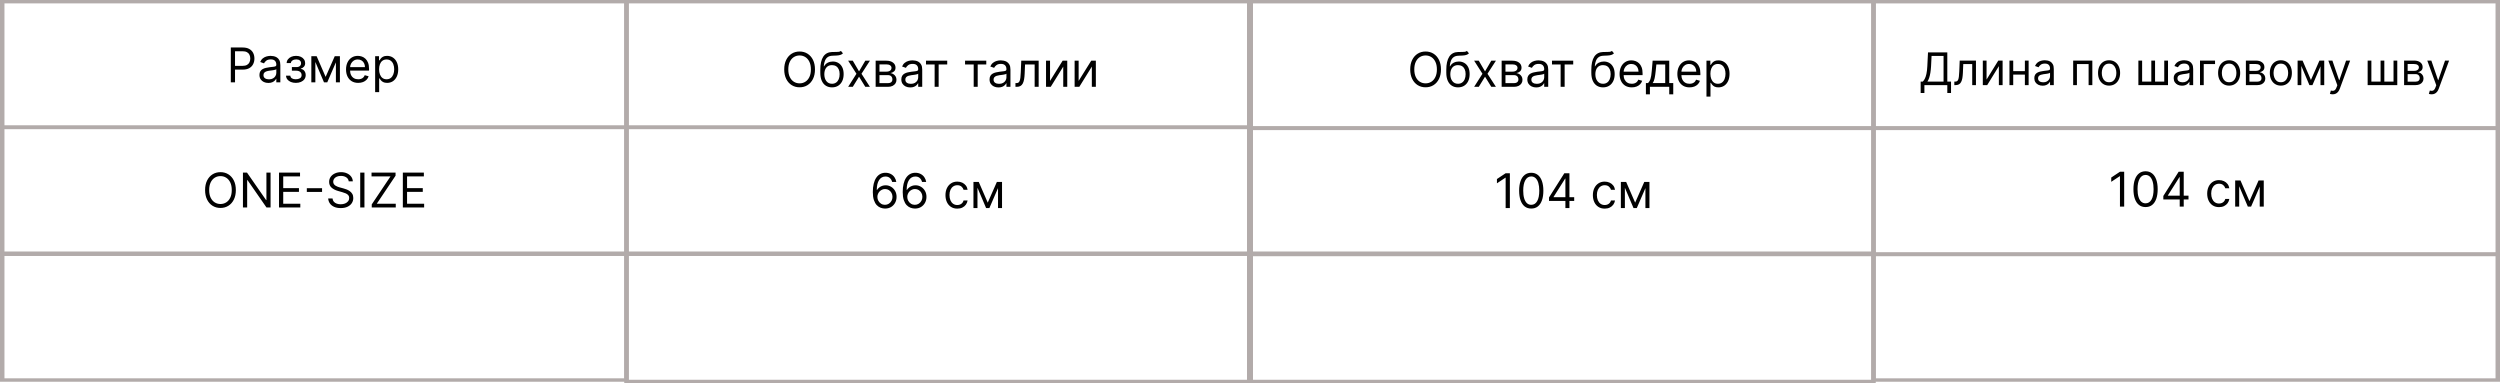 <?xml version="1.0" encoding="UTF-8"?> <svg xmlns="http://www.w3.org/2000/svg" width="1670" height="256" viewBox="0 0 1670 256" fill="none"><path d="M418.488 1.132V0H417V1.132H418.488ZM835.512 1.132H837V0H835.512V1.132ZM835.512 84.868V86H837V84.868H835.512ZM418.488 84.868H417V86H418.488V84.868ZM418.488 2.263H835.512V0H418.488V2.263ZM834.021 1.132V84.868H837V1.132H834.021ZM835.512 83.737H418.488V86H835.512V83.737ZM419.979 84.868V1.132H417V84.868H419.979Z" fill="#B2ABAA"></path><path d="M418.488 85.145V84H417V85.145H418.488ZM835.512 85.145H837V84H835.512V85.145ZM835.512 169.855V171H837V169.855H835.512ZM418.488 169.855H417V171H418.488V169.855ZM418.488 86.29H835.512V84H418.488V86.29ZM834.021 85.145V169.855H837V85.145H834.021ZM835.512 168.711H418.488V171H835.512V168.711ZM419.979 169.855V85.145H417V169.855H419.979Z" fill="#B2ABAA"></path><path d="M834.488 1.138V0H833V1.138H834.488ZM1251.51 1.138H1253V0H1251.51V1.138ZM1251.51 85.379V86.518H1253V85.379H1251.51ZM834.488 85.379H833V86.518H834.488V85.379ZM834.488 2.277H1251.51V0H834.488V2.277ZM1250.02 1.138V85.379H1253V1.138H1250.02ZM1251.51 84.241H834.488V86.518H1251.51V84.241ZM835.979 85.379V1.138H833V85.379H835.979Z" fill="#B2ABAA"></path><path d="M834.488 85.773V84.635H833V85.773H834.488ZM1251.51 85.773H1253V84.635H1251.51V85.773ZM1251.51 170.014V171.153H1253V170.014H1251.51ZM834.488 170.014H833V171.153H834.488V170.014ZM834.488 86.912H1251.51V84.635H834.488V86.912ZM1250.02 85.773V170.014H1253V85.773H1250.02ZM1251.51 168.876H834.488V171.153H1251.51V168.876ZM835.979 170.014V85.773H833V170.014H835.979Z" fill="#B2ABAA"></path><path d="M1.489 1.132V0H0V1.132H1.489ZM418.512 1.132H420V0H418.512V1.132ZM418.512 84.868V86H420V84.868H418.512ZM1.489 84.868H0V86H1.489V84.868ZM1.489 2.263H418.512V0H1.489V2.263ZM417.021 1.132V84.868H420V1.132H417.021ZM418.512 83.737H1.489V86H418.512V83.737ZM2.979 84.868V1.132H0V84.868H2.979Z" fill="#B2ABAA"></path><path d="M1.489 85.145V84H0V85.145H1.489ZM418.512 85.145H420V84H418.512V85.145ZM418.512 169.855V171H420V169.855H418.512ZM1.489 169.855H0V171H1.489V169.855ZM1.489 86.29H418.512V84H1.489V86.29ZM417.021 85.145V169.855H420V85.145H417.021ZM418.512 168.711H1.489V171H418.512V168.711ZM2.979 169.855V85.145H0V169.855H2.979Z" fill="#B2ABAA"></path><path d="M418.488 169.158V168H417V169.158H418.488ZM835.512 169.158H837V168H835.512V169.158ZM835.512 254.842V256H837V254.842H835.512ZM418.488 254.842H417V256H418.488V254.842ZM418.488 170.316H835.512V168H418.488V170.316ZM834.021 169.158V254.842H837V169.158H834.021ZM835.512 253.684H418.488V256H835.512V253.684ZM419.979 254.842V169.158H417V254.842H419.979Z" fill="#B2ABAA"></path><path d="M834.488 169.158V168H833V169.158H834.488ZM1251.51 169.158H1253V168H1251.51V169.158ZM1251.51 254.842V256H1253V254.842H1251.51ZM834.488 254.842H833V256H834.488V254.842ZM834.488 170.316H1251.51V168H834.488V170.316ZM1250.02 169.158V254.842H1253V169.158H1250.02ZM1251.51 253.684H834.488V256H1251.51V253.684ZM835.979 254.842V169.158H833V254.842H835.979Z" fill="#B2ABAA"></path><path d="M1.489 169.145V168H0V169.145H1.489ZM418.512 169.145H420V168H418.512V169.145ZM418.512 253.855V255H420V253.855H418.512ZM1.489 253.855H0V255H1.489V253.855ZM1.489 170.289H418.512V168H1.489V170.289ZM417.021 169.145V253.855H420V169.145H417.021ZM418.512 252.711H1.489V255H418.512V252.711ZM2.979 253.855V169.145H0V253.855H2.979Z" fill="#B2ABAA"></path><path d="M154.18 54.999V31.727H162.043C163.869 31.727 165.361 32.056 166.52 32.715C167.687 33.367 168.551 34.249 169.111 35.363C169.672 36.477 169.952 37.719 169.952 39.09C169.952 40.461 169.672 41.708 169.111 42.829C168.558 43.95 167.702 44.844 166.543 45.511C165.384 46.17 163.899 46.499 162.089 46.499H156.452V43.999H161.998C163.248 43.999 164.252 43.783 165.009 43.352C165.767 42.92 166.316 42.336 166.657 41.602C167.005 40.859 167.18 40.022 167.18 39.09C167.18 38.158 167.005 37.325 166.657 36.59C166.316 35.855 165.763 35.28 164.998 34.863C164.233 34.439 163.217 34.227 161.952 34.227H156.998V54.999H154.18ZM179.265 55.408C178.159 55.408 177.155 55.2 176.253 54.783C175.352 54.359 174.636 53.749 174.106 52.954C173.575 52.151 173.31 51.181 173.31 50.045C173.31 49.045 173.507 48.234 173.901 47.613C174.295 46.984 174.822 46.492 175.481 46.136C176.14 45.78 176.867 45.514 177.663 45.34C178.466 45.158 179.272 45.014 180.083 44.908C181.144 44.772 182.003 44.67 182.663 44.602C183.329 44.526 183.814 44.401 184.117 44.227C184.428 44.052 184.583 43.749 184.583 43.318V43.227C184.583 42.105 184.276 41.234 183.663 40.613C183.056 39.992 182.136 39.681 180.901 39.681C179.621 39.681 178.617 39.961 177.89 40.522C177.163 41.083 176.651 41.681 176.356 42.318L173.81 41.408C174.265 40.348 174.871 39.522 175.628 38.931C176.394 38.333 177.227 37.916 178.128 37.681C179.038 37.439 179.931 37.318 180.81 37.318C181.371 37.318 182.015 37.386 182.742 37.522C183.477 37.651 184.185 37.92 184.867 38.329C185.556 38.738 186.128 39.355 186.583 40.181C187.038 41.007 187.265 42.113 187.265 43.499V54.999H184.583V52.636H184.447C184.265 53.014 183.962 53.42 183.538 53.852C183.113 54.283 182.549 54.651 181.844 54.954C181.14 55.257 180.28 55.408 179.265 55.408ZM179.674 52.999C180.734 52.999 181.628 52.791 182.356 52.374C183.091 51.958 183.644 51.42 184.015 50.761C184.394 50.102 184.583 49.408 184.583 48.681V46.227C184.469 46.363 184.219 46.488 183.833 46.602C183.454 46.708 183.015 46.802 182.515 46.886C182.022 46.961 181.541 47.03 181.072 47.09C180.609 47.143 180.234 47.189 179.947 47.227C179.25 47.318 178.598 47.465 177.992 47.67C177.394 47.867 176.909 48.166 176.538 48.568C176.174 48.961 175.992 49.499 175.992 50.181C175.992 51.113 176.337 51.818 177.026 52.295C177.723 52.764 178.606 52.999 179.674 52.999ZM191.069 50.545H193.932C193.993 51.333 194.349 51.931 195.001 52.34C195.66 52.749 196.516 52.954 197.569 52.954C198.645 52.954 199.565 52.734 200.33 52.295C201.095 51.848 201.478 51.128 201.478 50.136C201.478 49.552 201.334 49.045 201.046 48.613C200.758 48.173 200.353 47.833 199.83 47.59C199.307 47.348 198.69 47.227 197.978 47.227H194.978V44.818H197.978C199.046 44.818 199.834 44.575 200.341 44.09C200.857 43.605 201.114 42.999 201.114 42.272C201.114 41.492 200.838 40.867 200.285 40.397C199.732 39.92 198.948 39.681 197.932 39.681C196.91 39.681 196.057 39.912 195.376 40.374C194.694 40.829 194.334 41.416 194.296 42.136H191.478C191.508 41.196 191.796 40.367 192.341 39.647C192.887 38.92 193.629 38.352 194.569 37.943C195.508 37.526 196.584 37.318 197.796 37.318C199.023 37.318 200.088 37.533 200.989 37.965C201.898 38.389 202.599 38.969 203.091 39.704C203.591 40.431 203.841 41.257 203.841 42.181C203.841 43.166 203.565 43.961 203.012 44.568C202.459 45.173 201.766 45.605 200.932 45.863V46.045C201.591 46.09 202.163 46.302 202.648 46.681C203.141 47.052 203.523 47.541 203.796 48.147C204.069 48.745 204.205 49.408 204.205 50.136C204.205 51.196 203.921 52.12 203.353 52.908C202.785 53.689 202.004 54.295 201.012 54.727C200.02 55.151 198.887 55.363 197.614 55.363C196.379 55.363 195.273 55.162 194.296 54.761C193.319 54.352 192.542 53.787 191.966 53.068C191.398 52.34 191.099 51.499 191.069 50.545ZM217.518 51.363L223.609 37.545H226.154L218.609 54.999H216.427L209.018 37.545H211.518L217.518 51.363ZM210.654 37.545V54.999H207.972V37.545H210.654ZM224.381 54.999V37.545H227.063V54.999H224.381ZM239.29 55.363C237.609 55.363 236.158 54.992 234.938 54.249C233.726 53.499 232.79 52.454 232.131 51.113C231.48 49.764 231.154 48.196 231.154 46.408C231.154 44.62 231.48 43.045 232.131 41.681C232.79 40.31 233.707 39.242 234.881 38.477C236.063 37.704 237.442 37.318 239.018 37.318C239.927 37.318 240.824 37.469 241.711 37.772C242.597 38.075 243.404 38.568 244.131 39.249C244.859 39.923 245.438 40.818 245.87 41.931C246.302 43.045 246.518 44.416 246.518 46.045V47.181H233.063V44.863H243.79C243.79 43.878 243.593 42.999 243.199 42.227C242.813 41.454 242.26 40.844 241.54 40.397C240.828 39.95 239.987 39.727 239.018 39.727C237.949 39.727 237.025 39.992 236.245 40.522C235.472 41.045 234.877 41.727 234.461 42.568C234.044 43.408 233.836 44.31 233.836 45.272V46.818C233.836 48.136 234.063 49.253 234.518 50.17C234.98 51.079 235.62 51.772 236.438 52.249C237.256 52.719 238.207 52.954 239.29 52.954C239.995 52.954 240.631 52.855 241.199 52.658C241.775 52.454 242.271 52.151 242.688 51.749C243.105 51.34 243.427 50.833 243.654 50.227L246.245 50.954C245.972 51.833 245.514 52.605 244.87 53.272C244.226 53.931 243.431 54.446 242.484 54.818C241.537 55.181 240.472 55.363 239.29 55.363ZM250.597 61.545V37.545H253.188V40.318H253.506C253.703 40.014 253.976 39.628 254.324 39.158C254.681 38.681 255.188 38.257 255.847 37.886C256.514 37.507 257.415 37.318 258.552 37.318C260.021 37.318 261.317 37.685 262.438 38.42C263.559 39.155 264.434 40.196 265.063 41.545C265.692 42.893 266.006 44.484 266.006 46.318C266.006 48.166 265.692 49.768 265.063 51.124C264.434 52.473 263.563 53.518 262.449 54.261C261.336 54.995 260.052 55.363 258.597 55.363C257.476 55.363 256.578 55.177 255.904 54.806C255.23 54.427 254.711 53.999 254.347 53.522C253.984 53.037 253.703 52.636 253.506 52.318H253.279V61.545H250.597ZM253.234 46.272C253.234 47.59 253.427 48.753 253.813 49.761C254.199 50.761 254.764 51.545 255.506 52.113C256.249 52.673 257.158 52.954 258.234 52.954C259.355 52.954 260.29 52.658 261.04 52.068C261.798 51.469 262.366 50.666 262.745 49.658C263.131 48.643 263.324 47.514 263.324 46.272C263.324 45.045 263.135 43.939 262.756 42.954C262.385 41.961 261.821 41.177 261.063 40.602C260.313 40.018 259.37 39.727 258.234 39.727C257.143 39.727 256.226 40.003 255.484 40.556C254.741 41.102 254.181 41.867 253.802 42.852C253.423 43.829 253.234 44.969 253.234 46.272Z" fill="black"></path><path d="M544.405 46.364C544.405 48.818 543.962 50.939 543.075 52.727C542.189 54.515 540.973 55.894 539.428 56.864C537.882 57.833 536.117 58.318 534.132 58.318C532.147 58.318 530.382 57.833 528.837 56.864C527.291 55.894 526.075 54.515 525.189 52.727C524.303 50.939 523.859 48.818 523.859 46.364C523.859 43.909 524.303 41.788 525.189 40C526.075 38.212 527.291 36.833 528.837 35.864C530.382 34.894 532.147 34.409 534.132 34.409C536.117 34.409 537.882 34.894 539.428 35.864C540.973 36.833 542.189 38.212 543.075 40C543.962 41.788 544.405 43.909 544.405 46.364ZM541.678 46.364C541.678 44.349 541.341 42.648 540.666 41.261C540 39.875 539.094 38.826 537.95 38.114C536.814 37.401 535.541 37.045 534.132 37.045C532.723 37.045 531.447 37.401 530.303 38.114C529.166 38.826 528.261 39.875 527.587 41.261C526.92 42.648 526.587 44.349 526.587 46.364C526.587 48.379 526.92 50.08 527.587 51.466C528.261 52.852 529.166 53.901 530.303 54.614C531.447 55.326 532.723 55.682 534.132 55.682C535.541 55.682 536.814 55.326 537.95 54.614C539.094 53.901 540 52.852 540.666 51.466C541.341 50.08 541.678 48.379 541.678 46.364ZM561.734 34L563.098 35.636C562.568 36.151 561.954 36.511 561.257 36.716C560.56 36.92 559.772 37.045 558.894 37.091C558.015 37.136 557.037 37.182 555.962 37.227C554.75 37.273 553.746 37.568 552.95 38.114C552.155 38.659 551.541 39.447 551.109 40.477C550.678 41.508 550.401 42.773 550.28 44.273H550.507C551.098 43.182 551.916 42.379 552.962 41.864C554.007 41.349 555.128 41.091 556.325 41.091C557.689 41.091 558.916 41.409 560.007 42.045C561.098 42.682 561.962 43.625 562.598 44.875C563.234 46.125 563.553 47.667 563.553 49.5C563.553 51.326 563.227 52.901 562.575 54.227C561.931 55.553 561.026 56.576 559.859 57.295C558.7 58.008 557.341 58.364 555.78 58.364C554.219 58.364 552.852 57.996 551.678 57.261C550.503 56.519 549.591 55.42 548.939 53.966C548.287 52.504 547.962 50.697 547.962 48.545V46.682C547.962 42.795 548.621 39.849 549.939 37.841C551.265 35.833 553.257 34.795 555.916 34.727C556.856 34.697 557.693 34.689 558.428 34.705C559.162 34.72 559.803 34.686 560.348 34.602C560.894 34.519 561.356 34.318 561.734 34ZM555.78 55.955C556.833 55.955 557.738 55.689 558.496 55.159C559.261 54.629 559.848 53.883 560.257 52.92C560.666 51.951 560.871 50.811 560.871 49.5C560.871 48.227 560.662 47.144 560.246 46.25C559.837 45.356 559.25 44.674 558.484 44.205C557.719 43.735 556.803 43.5 555.734 43.5C554.954 43.5 554.253 43.633 553.632 43.898C553.011 44.163 552.481 44.553 552.041 45.068C551.602 45.583 551.261 46.212 551.019 46.955C550.784 47.697 550.659 48.545 550.644 49.5C550.644 51.455 551.102 53.019 552.019 54.193C552.935 55.367 554.189 55.955 555.78 55.955ZM569.655 40.545L573.837 47.682L578.019 40.545H581.109L575.473 49.273L581.109 58H578.019L573.837 51.227L569.655 58H566.564L572.109 49.273L566.564 40.545H569.655ZM584.936 58V40.545H592.076C593.956 40.545 595.446 40.97 596.546 41.818C597.656 42.667 598.206 43.788 598.206 45.182C598.206 46.242 597.896 47.064 597.266 47.648C596.636 48.224 595.826 48.614 594.846 48.818C595.486 48.909 596.116 49.136 596.716 49.5C597.336 49.864 597.846 50.364 598.246 51C598.646 51.629 598.846 52.401 598.846 53.318C598.846 54.212 598.616 55.011 598.166 55.716C597.706 56.42 597.056 56.977 596.206 57.386C595.356 57.795 594.346 58 593.166 58H584.936ZM587.486 55.545H593.166C594.086 55.545 594.816 55.326 595.336 54.886C595.856 54.447 596.116 53.849 596.116 53.091C596.116 52.189 595.856 51.481 595.336 50.966C594.816 50.443 594.086 50.182 593.166 50.182H587.486V55.545ZM587.486 47.864H592.076C592.796 47.864 593.406 47.765 593.926 47.568C594.436 47.364 594.836 47.076 595.106 46.705C595.386 46.326 595.526 45.879 595.526 45.364C595.526 44.629 595.216 44.053 594.606 43.636C593.996 43.212 593.146 43 592.076 43H587.486V47.864ZM608.046 58.409C606.936 58.409 605.936 58.201 605.026 57.784C604.126 57.36 603.416 56.75 602.886 55.955C602.356 55.151 602.086 54.182 602.086 53.045C602.086 52.045 602.286 51.235 602.676 50.614C603.076 49.985 603.596 49.492 604.256 49.136C604.916 48.78 605.646 48.515 606.436 48.341C607.246 48.159 608.046 48.015 608.856 47.909C609.916 47.773 610.776 47.67 611.436 47.602C612.106 47.526 612.586 47.401 612.896 47.227C613.206 47.053 613.356 46.75 613.356 46.318V46.227C613.356 45.106 613.056 44.235 612.436 43.614C611.836 42.992 610.916 42.682 609.676 42.682C608.396 42.682 607.396 42.962 606.666 43.523C605.936 44.083 605.426 44.682 605.136 45.318L602.586 44.409C603.046 43.349 603.646 42.523 604.406 41.932C605.166 41.333 606.006 40.917 606.906 40.682C607.816 40.439 608.706 40.318 609.586 40.318C610.146 40.318 610.796 40.386 611.516 40.523C612.256 40.651 612.966 40.92 613.646 41.33C614.336 41.739 614.906 42.356 615.356 43.182C615.816 44.008 616.046 45.114 616.046 46.5V58H613.356V55.636H613.226C613.046 56.015 612.736 56.42 612.316 56.852C611.886 57.284 611.326 57.651 610.616 57.955C609.916 58.258 609.056 58.409 608.046 58.409ZM608.446 56C609.506 56 610.406 55.792 611.136 55.375C611.866 54.958 612.416 54.42 612.796 53.761C613.166 53.102 613.356 52.409 613.356 51.682V49.227C613.246 49.364 612.996 49.489 612.606 49.602C612.226 49.708 611.796 49.803 611.296 49.886C610.796 49.962 610.316 50.03 609.846 50.091C609.386 50.144 609.006 50.189 608.726 50.227C608.026 50.318 607.376 50.466 606.766 50.67C606.166 50.867 605.686 51.167 605.316 51.568C604.946 51.962 604.766 52.5 604.766 53.182C604.766 54.114 605.116 54.818 605.806 55.295C606.496 55.765 607.386 56 608.446 56ZM618.566 43.045V40.545H632.746V43.045H627.016V58H624.336V43.045H618.566ZM644.656 43.045V40.545H658.836V43.045H653.106V58H650.426V43.045H644.656ZM666.976 58.409C665.876 58.409 664.866 58.201 663.966 57.784C663.066 57.36 662.346 56.75 661.816 55.955C661.286 55.151 661.026 54.182 661.026 53.045C661.026 52.045 661.226 51.235 661.616 50.614C662.006 49.985 662.536 49.492 663.196 49.136C663.856 48.78 664.586 48.515 665.376 48.341C666.176 48.159 666.986 48.015 667.796 47.909C668.856 47.773 669.716 47.67 670.376 47.602C671.046 47.526 671.526 47.401 671.836 47.227C672.146 47.053 672.296 46.75 672.296 46.318V46.227C672.296 45.106 671.986 44.235 671.376 43.614C670.766 42.992 669.846 42.682 668.616 42.682C667.336 42.682 666.336 42.962 665.606 43.523C664.876 44.083 664.366 44.682 664.066 45.318L661.526 44.409C661.976 43.349 662.586 42.523 663.346 41.932C664.106 41.333 664.936 40.917 665.846 40.682C666.756 40.439 667.646 40.318 668.526 40.318C669.086 40.318 669.726 40.386 670.456 40.523C671.186 40.651 671.896 40.92 672.586 41.33C673.266 41.739 673.846 42.356 674.296 43.182C674.756 44.008 674.976 45.114 674.976 46.5V58H672.296V55.636H672.156C671.976 56.015 671.676 56.42 671.256 56.852C670.826 57.284 670.266 57.651 669.556 57.955C668.856 58.258 667.996 58.409 666.976 58.409ZM667.386 56C668.446 56 669.346 55.792 670.066 55.375C670.806 54.958 671.356 54.42 671.726 53.761C672.106 53.102 672.296 52.409 672.296 51.682V49.227C672.186 49.364 671.936 49.489 671.546 49.602C671.166 49.708 670.726 49.803 670.226 49.886C669.736 49.962 669.256 50.03 668.786 50.091C668.326 50.144 667.946 50.189 667.656 50.227C666.966 50.318 666.316 50.466 665.706 50.67C665.106 50.867 664.626 51.167 664.256 51.568C663.886 51.962 663.706 52.5 663.706 53.182C663.706 54.114 664.046 54.818 664.736 55.295C665.436 55.765 666.316 56 667.386 56ZM678.326 58V55.5H678.966C679.486 55.5 679.926 55.398 680.276 55.193C680.616 54.981 680.896 54.614 681.116 54.091C681.336 53.561 681.496 52.826 681.616 51.886C681.736 50.939 681.816 49.735 681.876 48.273L682.196 40.545H693.826V58H691.146V43.045H684.736L684.466 49.273C684.406 50.705 684.276 51.966 684.076 53.057C683.886 54.14 683.596 55.049 683.206 55.784C682.816 56.519 682.306 57.072 681.656 57.443C681.016 57.814 680.206 58 679.236 58H678.326ZM701.426 54.045L709.836 40.545H712.926V58H710.246V44.5L701.886 58H698.746V40.545H701.426V54.045ZM720.526 54.045L728.936 40.545H732.026V58H729.346V44.5L720.976 58H717.846V40.545H720.526V54.045Z" fill="black"></path><path d="M1251.49 1.138V0H1250V1.138H1251.49ZM1668.51 1.138H1670V0H1668.51V1.138ZM1668.51 85.379V86.518H1670V85.379H1668.51ZM1251.49 85.379H1250V86.518H1251.49V85.379ZM1251.49 2.277H1668.51V0H1251.49V2.277ZM1667.02 1.138V85.379H1670V1.138H1667.02ZM1668.51 84.241H1251.49V86.518H1668.51V84.241ZM1252.98 85.379V1.138H1250V85.379H1252.98Z" fill="#B2ABAA"></path><path d="M1251.49 85.773V84.635H1250V85.773H1251.49ZM1668.51 85.773H1670V84.635H1668.51V85.773ZM1668.51 170.014V171.153H1670V170.014H1668.51ZM1251.49 170.014H1250V171.153H1251.49V170.014ZM1251.49 86.912H1668.51V84.635H1251.49V86.912ZM1667.02 85.773V170.014H1670V85.773H1667.02ZM1668.51 168.876H1251.49V171.153H1668.51V168.876ZM1252.98 170.014V85.773H1250V170.014H1252.98Z" fill="#B2ABAA"></path><path d="M1251.49 169.621V168.482H1250V169.621H1251.49ZM1668.51 169.621H1670V168.482H1668.51V169.621ZM1668.51 253.862V255H1670V253.862H1668.51ZM1251.49 253.862H1250V255H1251.49V253.862ZM1251.49 170.759H1668.51V168.482H1251.49V170.759ZM1667.02 169.621V253.862H1670V169.621H1667.02ZM1668.51 252.724H1251.49V255H1668.51V252.724ZM1252.98 253.862V169.621H1250V253.862H1252.98Z" fill="#B2ABAA"></path><path d="M962.567 46.364C962.567 48.818 962.127 50.939 961.237 52.727C960.357 54.515 959.137 55.894 957.597 56.864C956.047 57.833 954.277 58.318 952.297 58.318C950.317 58.318 948.547 57.833 946.997 56.864C945.457 55.894 944.237 54.515 943.357 52.727C942.467 50.939 942.027 48.818 942.027 46.364C942.027 43.909 942.467 41.788 943.357 40C944.237 38.212 945.457 36.833 946.997 35.864C948.547 34.894 950.317 34.409 952.297 34.409C954.277 34.409 956.047 34.894 957.597 35.864C959.137 36.833 960.357 38.212 961.237 40C962.127 41.788 962.567 43.909 962.567 46.364ZM959.847 46.364C959.847 44.349 959.507 42.648 958.827 41.261C958.167 39.875 957.257 38.826 956.117 38.114C954.977 37.401 953.707 37.045 952.297 37.045C950.887 37.045 949.607 37.401 948.467 38.114C947.327 38.826 946.427 39.875 945.747 41.261C945.087 42.648 944.747 44.349 944.747 46.364C944.747 48.379 945.087 50.08 945.747 51.466C946.427 52.852 947.327 53.901 948.467 54.614C949.607 55.326 950.887 55.682 952.297 55.682C953.707 55.682 954.977 55.326 956.117 54.614C957.257 53.901 958.167 52.852 958.827 51.466C959.507 50.08 959.847 48.379 959.847 46.364ZM979.897 34L981.267 35.636C980.737 36.151 980.117 36.511 979.417 36.716C978.727 36.92 977.937 37.045 977.057 37.091C976.177 37.136 975.207 37.182 974.127 37.227C972.917 37.273 971.907 37.568 971.117 38.114C970.317 38.659 969.707 39.447 969.277 40.477C968.847 41.508 968.567 42.773 968.447 44.273H968.667C969.267 43.182 970.077 42.379 971.127 41.864C972.167 41.349 973.297 41.091 974.487 41.091C975.857 41.091 977.077 41.409 978.167 42.045C979.267 42.682 980.127 43.625 980.767 44.875C981.397 46.125 981.717 47.667 981.717 49.5C981.717 51.326 981.387 52.901 980.737 54.227C980.097 55.553 979.187 56.576 978.027 57.295C976.867 58.008 975.507 58.364 973.947 58.364C972.387 58.364 971.017 57.996 969.847 57.261C968.667 56.519 967.757 55.42 967.107 53.966C966.457 52.504 966.127 50.697 966.127 48.545V46.682C966.127 42.795 966.787 39.849 968.107 37.841C969.427 35.833 971.417 34.795 974.077 34.727C975.017 34.697 975.857 34.689 976.597 34.705C977.327 34.72 977.967 34.686 978.517 34.602C979.057 34.519 979.517 34.318 979.897 34ZM973.947 55.955C974.997 55.955 975.907 55.689 976.657 55.159C977.427 54.629 978.017 53.883 978.417 52.92C978.827 51.951 979.037 50.811 979.037 49.5C979.037 48.227 978.827 47.144 978.407 46.25C977.997 45.356 977.417 44.674 976.647 44.205C975.887 43.735 974.967 43.5 973.897 43.5C973.117 43.5 972.417 43.633 971.797 43.898C971.177 44.163 970.647 44.553 970.207 45.068C969.767 45.583 969.427 46.212 969.187 46.955C968.947 47.697 968.827 48.545 968.807 49.5C968.807 51.455 969.267 53.019 970.187 54.193C971.097 55.367 972.357 55.955 973.947 55.955ZM987.817 40.545L991.997 47.682L996.187 40.545H999.277L993.637 49.273L999.277 58H996.187L991.997 51.227L987.817 58H984.727L990.277 49.273L984.727 40.545H987.817ZM1003.1 58V40.545H1010.24C1012.12 40.545 1013.61 40.97 1014.72 41.818C1015.82 42.667 1016.38 43.788 1016.38 45.182C1016.38 46.242 1016.06 47.064 1015.43 47.648C1014.8 48.224 1014 48.614 1013.01 48.818C1013.66 48.909 1014.28 49.136 1014.89 49.5C1015.5 49.864 1016.01 50.364 1016.41 51C1016.81 51.629 1017.01 52.401 1017.01 53.318C1017.01 54.212 1016.79 55.011 1016.33 55.716C1015.88 56.42 1015.23 56.977 1014.38 57.386C1013.53 57.795 1012.51 58 1011.33 58H1003.1ZM1005.65 55.545H1011.33C1012.26 55.545 1012.98 55.326 1013.5 54.886C1014.02 54.447 1014.29 53.849 1014.29 53.091C1014.29 52.189 1014.02 51.481 1013.5 50.966C1012.98 50.443 1012.26 50.182 1011.33 50.182H1005.65V55.545ZM1005.65 47.864H1010.24C1010.96 47.864 1011.58 47.765 1012.09 47.568C1012.61 47.364 1013 47.076 1013.27 46.705C1013.55 46.326 1013.69 45.879 1013.69 45.364C1013.69 44.629 1013.39 44.053 1012.77 43.636C1012.16 43.212 1011.32 43 1010.24 43H1005.65V47.864ZM1026.21 58.409C1025.1 58.409 1024.1 58.201 1023.2 57.784C1022.3 57.36 1021.58 56.75 1021.05 55.955C1020.52 55.151 1020.25 54.182 1020.25 53.045C1020.25 52.045 1020.45 51.235 1020.85 50.614C1021.24 49.985 1021.77 49.492 1022.42 49.136C1023.08 48.78 1023.81 48.515 1024.61 48.341C1025.41 48.159 1026.22 48.015 1027.03 47.909C1028.09 47.773 1028.95 47.67 1029.61 47.602C1030.27 47.526 1030.76 47.401 1031.06 47.227C1031.37 47.053 1031.53 46.75 1031.53 46.318V46.227C1031.53 45.106 1031.22 44.235 1030.61 43.614C1030 42.992 1029.08 42.682 1027.85 42.682C1026.57 42.682 1025.56 42.962 1024.83 43.523C1024.11 44.083 1023.6 44.682 1023.3 45.318L1020.75 44.409C1021.21 43.349 1021.82 42.523 1022.57 41.932C1023.34 41.333 1024.17 40.917 1025.07 40.682C1025.98 40.439 1026.88 40.318 1027.75 40.318C1028.32 40.318 1028.96 40.386 1029.69 40.523C1030.42 40.651 1031.13 40.92 1031.81 41.33C1032.5 41.739 1033.07 42.356 1033.53 43.182C1033.98 44.008 1034.21 45.114 1034.21 46.5V58H1031.53V55.636H1031.39C1031.21 56.015 1030.91 56.42 1030.48 56.852C1030.06 57.284 1029.49 57.651 1028.79 57.955C1028.08 58.258 1027.22 58.409 1026.21 58.409ZM1026.62 56C1027.68 56 1028.57 55.792 1029.3 55.375C1030.03 54.958 1030.59 54.42 1030.96 53.761C1031.34 53.102 1031.53 52.409 1031.53 51.682V49.227C1031.41 49.364 1031.16 49.489 1030.78 49.602C1030.4 49.708 1029.96 49.803 1029.46 49.886C1028.97 49.962 1028.49 50.03 1028.02 50.091C1027.55 50.144 1027.18 50.189 1026.89 50.227C1026.19 50.318 1025.54 50.466 1024.94 50.67C1024.34 50.867 1023.85 51.167 1023.48 51.568C1023.12 51.962 1022.94 52.5 1022.94 53.182C1022.94 54.114 1023.28 54.818 1023.97 55.295C1024.67 55.765 1025.55 56 1026.62 56ZM1036.73 43.045V40.545H1050.91V43.045H1045.18V58H1042.5V43.045H1036.73ZM1076.78 34L1078.14 35.636C1077.61 36.151 1077 36.511 1076.3 36.716C1075.6 36.92 1074.82 37.045 1073.94 37.091C1073.06 37.136 1072.08 37.182 1071 37.227C1069.79 37.273 1068.79 37.568 1067.99 38.114C1067.2 38.659 1066.58 39.447 1066.15 40.477C1065.72 41.508 1065.44 42.773 1065.32 44.273H1065.55C1066.14 43.182 1066.96 42.379 1068 41.864C1069.05 41.349 1070.17 41.091 1071.37 41.091C1072.73 41.091 1073.96 41.409 1075.05 42.045C1076.14 42.682 1077 43.625 1077.64 44.875C1078.28 46.125 1078.6 47.667 1078.6 49.5C1078.6 51.326 1078.27 52.901 1077.62 54.227C1076.97 55.553 1076.07 56.576 1074.9 57.295C1073.74 58.008 1072.38 58.364 1070.82 58.364C1069.26 58.364 1067.89 57.996 1066.72 57.261C1065.55 56.519 1064.63 55.42 1063.98 53.966C1063.33 52.504 1063 50.697 1063 48.545V46.682C1063 42.795 1063.66 39.849 1064.98 37.841C1066.31 35.833 1068.3 34.795 1070.96 34.727C1071.9 34.697 1072.74 34.689 1073.47 34.705C1074.21 34.72 1074.85 34.686 1075.39 34.602C1075.94 34.519 1076.4 34.318 1076.78 34ZM1070.82 55.955C1071.88 55.955 1072.78 55.689 1073.54 55.159C1074.3 54.629 1074.89 53.883 1075.3 52.92C1075.71 51.951 1075.91 50.811 1075.91 49.5C1075.91 48.227 1075.71 47.144 1075.29 46.25C1074.88 45.356 1074.29 44.674 1073.53 44.205C1072.76 43.735 1071.85 43.5 1070.78 43.5C1070 43.5 1069.3 43.633 1068.67 43.898C1068.05 44.163 1067.52 44.553 1067.08 45.068C1066.64 45.583 1066.3 46.212 1066.06 46.955C1065.83 47.697 1065.7 48.545 1065.69 49.5C1065.69 51.455 1066.14 53.019 1067.06 54.193C1067.98 55.367 1069.23 55.955 1070.82 55.955ZM1090.02 58.364C1088.33 58.364 1086.88 57.992 1085.66 57.25C1084.45 56.5 1083.52 55.455 1082.86 54.114C1082.21 52.765 1081.88 51.197 1081.88 49.409C1081.88 47.621 1082.21 46.045 1082.86 44.682C1083.52 43.311 1084.43 42.242 1085.61 41.477C1086.79 40.705 1088.17 40.318 1089.74 40.318C1090.65 40.318 1091.55 40.47 1092.44 40.773C1093.32 41.076 1094.13 41.568 1094.86 42.25C1095.58 42.924 1096.16 43.818 1096.6 44.932C1097.03 46.045 1097.24 47.417 1097.24 49.045V50.182H1083.79V47.864H1094.52C1094.52 46.879 1094.32 46 1093.92 45.227C1093.54 44.455 1092.99 43.845 1092.27 43.398C1091.55 42.951 1090.71 42.727 1089.74 42.727C1088.67 42.727 1087.75 42.992 1086.97 43.523C1086.2 44.045 1085.6 44.727 1085.19 45.568C1084.77 46.409 1084.56 47.311 1084.56 48.273V49.818C1084.56 51.136 1084.79 52.254 1085.24 53.17C1085.71 54.08 1086.35 54.773 1087.16 55.25C1087.98 55.72 1088.93 55.955 1090.02 55.955C1090.72 55.955 1091.36 55.856 1091.92 55.659C1092.5 55.455 1093 55.151 1093.41 54.75C1093.83 54.341 1094.15 53.833 1094.38 53.227L1096.97 53.955C1096.7 54.833 1096.24 55.606 1095.6 56.273C1094.95 56.932 1094.16 57.447 1093.21 57.818C1092.26 58.182 1091.2 58.364 1090.02 58.364ZM1099.46 63V55.5H1100.91C1101.27 55.129 1101.58 54.727 1101.83 54.295C1102.09 53.864 1102.32 53.352 1102.5 52.761C1102.7 52.163 1102.87 51.436 1103 50.58C1103.14 49.716 1103.26 48.674 1103.37 47.455L1103.96 40.545H1115.05V55.5H1117.73V63H1115.05V58H1102.14V63H1099.46ZM1103.96 55.5H1112.37V43.045H1106.46L1106 47.455C1105.82 49.28 1105.58 50.875 1105.3 52.239C1105.02 53.602 1104.57 54.689 1103.96 55.5ZM1128.61 58.364C1126.93 58.364 1125.48 57.992 1124.26 57.25C1123.05 56.5 1122.11 55.455 1121.45 54.114C1120.8 52.765 1120.47 51.197 1120.47 49.409C1120.47 47.621 1120.8 46.045 1121.45 44.682C1122.11 43.311 1123.03 42.242 1124.2 41.477C1125.38 40.705 1126.76 40.318 1128.34 40.318C1129.25 40.318 1130.14 40.47 1131.03 40.773C1131.92 41.076 1132.72 41.568 1133.45 42.25C1134.18 42.924 1134.76 43.818 1135.19 44.932C1135.62 46.045 1135.84 47.417 1135.84 49.045V50.182H1122.38V47.864H1133.11C1133.11 46.879 1132.91 46 1132.52 45.227C1132.13 44.455 1131.58 43.845 1130.86 43.398C1130.15 42.951 1129.31 42.727 1128.34 42.727C1127.27 42.727 1126.34 42.992 1125.56 43.523C1124.79 44.045 1124.2 44.727 1123.78 45.568C1123.36 46.409 1123.16 47.311 1123.16 48.273V49.818C1123.16 51.136 1123.38 52.254 1123.84 53.17C1124.3 54.08 1124.94 54.773 1125.76 55.25C1126.58 55.72 1127.53 55.955 1128.61 55.955C1129.31 55.955 1129.95 55.856 1130.52 55.659C1131.09 55.455 1131.59 55.151 1132.01 54.75C1132.42 54.341 1132.75 53.833 1132.97 53.227L1135.56 53.955C1135.29 54.833 1134.83 55.606 1134.19 56.273C1133.55 56.932 1132.75 57.447 1131.8 57.818C1130.86 58.182 1129.79 58.364 1128.61 58.364ZM1139.92 64.546V40.545H1142.51V43.318H1142.83C1143.02 43.015 1143.3 42.629 1143.64 42.159C1144 41.682 1144.51 41.258 1145.17 40.886C1145.83 40.508 1146.73 40.318 1147.87 40.318C1149.34 40.318 1150.64 40.686 1151.76 41.42C1152.88 42.155 1153.75 43.197 1154.38 44.545C1155.01 45.894 1155.33 47.485 1155.33 49.318C1155.33 51.167 1155.01 52.769 1154.38 54.125C1153.75 55.474 1152.88 56.519 1151.77 57.261C1150.66 57.996 1149.37 58.364 1147.92 58.364C1146.8 58.364 1145.9 58.178 1145.22 57.807C1144.55 57.428 1144.03 57 1143.67 56.523C1143.3 56.038 1143.02 55.636 1142.83 55.318H1142.6V64.546H1139.92ZM1142.55 49.273C1142.55 50.591 1142.75 51.754 1143.13 52.761C1143.52 53.761 1144.08 54.545 1144.83 55.114C1145.57 55.674 1146.48 55.955 1147.55 55.955C1148.67 55.955 1149.61 55.659 1150.36 55.068C1151.12 54.47 1151.69 53.667 1152.06 52.659C1152.45 51.644 1152.64 50.515 1152.64 49.273C1152.64 48.045 1152.45 46.939 1152.08 45.955C1151.7 44.962 1151.14 44.178 1150.38 43.602C1149.63 43.019 1148.69 42.727 1147.55 42.727C1146.46 42.727 1145.55 43.004 1144.8 43.557C1144.06 44.102 1143.5 44.867 1143.12 45.852C1142.74 46.83 1142.55 47.97 1142.55 49.273Z" fill="black"></path><path d="M591.136 139.318C590.182 139.303 589.227 139.121 588.273 138.773C587.318 138.424 586.447 137.837 585.659 137.011C584.871 136.178 584.239 135.053 583.761 133.636C583.284 132.212 583.045 130.424 583.045 128.273C583.045 126.212 583.239 124.386 583.625 122.795C584.011 121.197 584.572 119.852 585.307 118.761C586.042 117.663 586.928 116.83 587.966 116.261C589.011 115.693 590.189 115.409 591.5 115.409C592.803 115.409 593.962 115.67 594.977 116.193C596 116.708 596.833 117.428 597.477 118.352C598.121 119.277 598.538 120.341 598.727 121.545H595.955C595.697 120.5 595.197 119.633 594.455 118.943C593.712 118.254 592.727 117.909 591.5 117.909C589.697 117.909 588.277 118.693 587.239 120.261C586.208 121.83 585.689 124.03 585.682 126.864H585.864C586.288 126.22 586.792 125.67 587.375 125.216C587.966 124.754 588.617 124.398 589.33 124.148C590.042 123.898 590.795 123.773 591.591 123.773C592.924 123.773 594.144 124.106 595.25 124.773C596.356 125.432 597.242 126.345 597.909 127.511C598.576 128.67 598.909 130 598.909 131.5C598.909 132.939 598.587 134.258 597.943 135.455C597.299 136.644 596.394 137.591 595.227 138.295C594.068 138.992 592.705 139.333 591.136 139.318ZM591.136 136.818C592.091 136.818 592.947 136.58 593.705 136.102C594.47 135.625 595.072 134.985 595.511 134.182C595.958 133.379 596.182 132.485 596.182 131.5C596.182 130.538 595.966 129.663 595.534 128.875C595.11 128.08 594.523 127.447 593.773 126.977C593.03 126.508 592.182 126.273 591.227 126.273C590.508 126.273 589.837 126.417 589.216 126.705C588.595 126.985 588.049 127.371 587.58 127.864C587.117 128.356 586.754 128.92 586.489 129.557C586.223 130.186 586.091 130.848 586.091 131.545C586.091 132.47 586.307 133.333 586.739 134.136C587.178 134.939 587.777 135.587 588.534 136.08C589.299 136.572 590.167 136.818 591.136 136.818ZM611.105 139.318C610.151 139.303 609.196 139.121 608.241 138.773C607.287 138.424 606.416 137.837 605.628 137.011C604.84 136.178 604.207 135.053 603.73 133.636C603.253 132.212 603.014 130.424 603.014 128.273C603.014 126.212 603.207 124.386 603.594 122.795C603.98 121.197 604.541 119.852 605.276 118.761C606.01 117.663 606.897 116.83 607.935 116.261C608.98 115.693 610.158 115.409 611.469 115.409C612.772 115.409 613.931 115.67 614.946 116.193C615.969 116.708 616.802 117.428 617.446 118.352C618.09 119.277 618.507 120.341 618.696 121.545H615.923C615.666 120.5 615.166 119.633 614.423 118.943C613.681 118.254 612.696 117.909 611.469 117.909C609.666 117.909 608.245 118.693 607.207 120.261C606.177 121.83 605.658 124.03 605.651 126.864H605.832C606.257 126.22 606.76 125.67 607.344 125.216C607.935 124.754 608.586 124.398 609.298 124.148C610.01 123.898 610.764 123.773 611.56 123.773C612.893 123.773 614.113 124.106 615.219 124.773C616.325 125.432 617.211 126.345 617.878 127.511C618.545 128.67 618.878 130 618.878 131.5C618.878 132.939 618.556 134.258 617.912 135.455C617.268 136.644 616.363 137.591 615.196 138.295C614.037 138.992 612.673 139.333 611.105 139.318ZM611.105 136.818C612.06 136.818 612.916 136.58 613.673 136.102C614.438 135.625 615.041 134.985 615.48 134.182C615.927 133.379 616.151 132.485 616.151 131.5C616.151 130.538 615.935 129.663 615.503 128.875C615.079 128.08 614.491 127.447 613.741 126.977C612.999 126.508 612.151 126.273 611.196 126.273C610.476 126.273 609.806 126.417 609.185 126.705C608.563 126.985 608.018 127.371 607.548 127.864C607.086 128.356 606.723 128.92 606.457 129.557C606.192 130.186 606.06 130.848 606.06 131.545C606.06 132.47 606.276 133.333 606.707 134.136C607.147 134.939 607.745 135.587 608.503 136.08C609.268 136.572 610.135 136.818 611.105 136.818ZM639.483 139.364C637.847 139.364 636.438 138.977 635.256 138.205C634.074 137.432 633.165 136.367 632.528 135.011C631.892 133.655 631.574 132.106 631.574 130.364C631.574 128.591 631.9 127.027 632.551 125.67C633.21 124.307 634.127 123.242 635.301 122.477C636.483 121.705 637.862 121.318 639.438 121.318C640.665 121.318 641.771 121.545 642.756 122C643.741 122.455 644.547 123.091 645.176 123.909C645.805 124.727 646.195 125.682 646.347 126.773H643.665C643.46 125.977 643.006 125.273 642.301 124.659C641.604 124.038 640.665 123.727 639.483 123.727C638.438 123.727 637.521 124 636.733 124.545C635.953 125.083 635.343 125.845 634.903 126.83C634.472 127.807 634.256 128.955 634.256 130.273C634.256 131.621 634.468 132.795 634.892 133.795C635.324 134.795 635.93 135.572 636.71 136.125C637.498 136.678 638.422 136.955 639.483 136.955C640.18 136.955 640.812 136.833 641.381 136.591C641.949 136.348 642.43 136 642.824 135.545C643.218 135.091 643.498 134.545 643.665 133.909H646.347C646.195 134.939 645.82 135.867 645.222 136.693C644.631 137.511 643.847 138.163 642.869 138.648C641.9 139.125 640.771 139.364 639.483 139.364ZM659.812 135.364L665.903 121.545H668.449L660.903 139H658.722L651.312 121.545H653.812L659.812 135.364ZM652.949 121.545V139H650.267V121.545H652.949ZM666.676 139V121.545H669.358V139H666.676Z" fill="black"></path><path d="M1008.59 115.727V139H1005.77V118.682H1005.64L999.955 122.455V119.591L1005.77 115.727H1008.59ZM1022.88 139.318C1021.16 139.318 1019.7 138.852 1018.5 137.92C1017.3 136.981 1016.38 135.621 1015.74 133.841C1015.1 132.053 1014.78 129.894 1014.78 127.364C1014.78 124.848 1015.1 122.701 1015.74 120.92C1016.38 119.133 1017.31 117.769 1018.51 116.83C1019.72 115.883 1021.18 115.409 1022.88 115.409C1024.57 115.409 1026.02 115.883 1027.23 116.83C1028.44 117.769 1029.36 119.133 1030 120.92C1030.64 122.701 1030.97 124.848 1030.97 127.364C1030.97 129.894 1030.65 132.053 1030.01 133.841C1029.38 135.621 1028.45 136.981 1027.25 137.92C1026.05 138.852 1024.59 139.318 1022.88 139.318ZM1022.88 136.818C1024.57 136.818 1025.89 136 1026.83 134.364C1027.77 132.727 1028.24 130.394 1028.24 127.364C1028.24 125.348 1028.02 123.633 1027.59 122.216C1027.17 120.799 1026.55 119.72 1025.75 118.977C1024.95 118.235 1024 117.864 1022.88 117.864C1021.19 117.864 1019.88 118.693 1018.93 120.352C1017.98 122.004 1017.51 124.341 1017.51 127.364C1017.51 129.379 1017.72 131.091 1018.15 132.5C1018.57 133.909 1019.18 134.981 1019.98 135.716C1020.78 136.451 1021.75 136.818 1022.88 136.818ZM1034.74 134.227V131.909L1044.97 115.727H1046.65V119.318H1045.51L1037.78 131.545V131.727H1051.56V134.227H1034.74ZM1045.69 139V133.523V132.443V115.727H1048.38V139H1045.69ZM1071.95 139.364C1070.32 139.364 1068.91 138.977 1067.72 138.205C1066.54 137.432 1065.63 136.367 1065 135.011C1064.36 133.655 1064.04 132.106 1064.04 130.364C1064.04 128.591 1064.37 127.027 1065.02 125.67C1065.68 124.307 1066.6 123.242 1067.77 122.477C1068.95 121.705 1070.33 121.318 1071.91 121.318C1073.13 121.318 1074.24 121.545 1075.22 122C1076.21 122.455 1077.02 123.091 1077.64 123.909C1078.27 124.727 1078.66 125.682 1078.82 126.773H1076.13C1075.93 125.977 1075.47 125.273 1074.77 124.659C1074.07 124.038 1073.13 123.727 1071.95 123.727C1070.91 123.727 1069.99 124 1069.2 124.545C1068.42 125.083 1067.81 125.845 1067.37 126.83C1066.94 127.807 1066.72 128.955 1066.72 130.273C1066.72 131.621 1066.94 132.795 1067.36 133.795C1067.79 134.795 1068.4 135.572 1069.18 136.125C1069.97 136.678 1070.89 136.955 1071.95 136.955C1072.65 136.955 1073.28 136.833 1073.85 136.591C1074.42 136.348 1074.9 136 1075.29 135.545C1075.69 135.091 1075.97 134.545 1076.13 133.909H1078.82C1078.66 134.939 1078.29 135.867 1077.69 136.693C1077.1 137.511 1076.32 138.163 1075.34 138.648C1074.37 139.125 1073.24 139.364 1071.95 139.364ZM1092.28 135.364L1098.37 121.545H1100.92L1093.37 139H1091.19L1083.78 121.545H1086.28L1092.28 135.364ZM1085.42 121.545V139H1082.74V121.545H1085.42ZM1099.14 139V121.545H1101.83V139H1099.14Z" fill="black"></path><path d="M1418.95 114.727V138H1416.13V117.682H1416L1410.31 121.455V118.591L1416.13 114.727H1418.95ZM1433.23 138.318C1431.52 138.318 1430.06 137.852 1428.86 136.92C1427.65 135.981 1426.73 134.621 1426.1 132.841C1425.46 131.053 1425.14 128.894 1425.14 126.364C1425.14 123.848 1425.46 121.701 1426.1 119.92C1426.74 118.133 1427.67 116.769 1428.87 115.83C1430.08 114.883 1431.54 114.409 1433.23 114.409C1434.93 114.409 1436.38 114.883 1437.59 115.83C1438.8 116.769 1439.72 118.133 1440.36 119.92C1441 121.701 1441.33 123.848 1441.33 126.364C1441.33 128.894 1441.01 131.053 1440.37 132.841C1439.73 134.621 1438.81 135.981 1437.61 136.92C1436.4 137.852 1434.95 138.318 1433.23 138.318ZM1433.23 135.818C1434.93 135.818 1436.25 135 1437.19 133.364C1438.13 131.727 1438.6 129.394 1438.6 126.364C1438.6 124.348 1438.38 122.633 1437.95 121.216C1437.53 119.799 1436.91 118.72 1436.11 117.977C1435.31 117.235 1434.36 116.864 1433.23 116.864C1431.55 116.864 1430.24 117.693 1429.29 119.352C1428.34 121.004 1427.87 123.341 1427.87 126.364C1427.87 128.379 1428.08 130.091 1428.51 131.5C1428.93 132.909 1429.54 133.981 1430.34 134.716C1431.14 135.451 1432.11 135.818 1433.23 135.818ZM1445.1 133.227V130.909L1455.33 114.727H1457.01V118.318H1455.87L1448.14 130.545V130.727H1461.92V133.227H1445.1ZM1456.05 138V132.523V131.443V114.727H1458.73V138H1456.05ZM1482.31 138.364C1480.67 138.364 1479.27 137.977 1478.08 137.205C1476.9 136.432 1475.99 135.367 1475.36 134.011C1474.72 132.655 1474.4 131.106 1474.4 129.364C1474.4 127.591 1474.73 126.027 1475.38 124.67C1476.04 123.307 1476.96 122.242 1478.13 121.477C1479.31 120.705 1480.69 120.318 1482.27 120.318C1483.49 120.318 1484.6 120.545 1485.58 121C1486.57 121.455 1487.38 122.091 1488 122.909C1488.63 123.727 1489.02 124.682 1489.17 125.773H1486.49C1486.29 124.977 1485.83 124.273 1485.13 123.659C1484.43 123.038 1483.49 122.727 1482.31 122.727C1481.27 122.727 1480.35 123 1479.56 123.545C1478.78 124.083 1478.17 124.845 1477.73 125.83C1477.3 126.807 1477.08 127.955 1477.08 129.273C1477.08 130.621 1477.3 131.795 1477.72 132.795C1478.15 133.795 1478.76 134.572 1479.54 135.125C1480.33 135.678 1481.25 135.955 1482.31 135.955C1483.01 135.955 1483.64 135.833 1484.21 135.591C1484.78 135.348 1485.26 135 1485.65 134.545C1486.05 134.091 1486.33 133.545 1486.49 132.909H1489.17C1489.02 133.939 1488.65 134.867 1488.05 135.693C1487.46 136.511 1486.67 137.163 1485.7 137.648C1484.73 138.125 1483.6 138.364 1482.31 138.364ZM1502.64 134.364L1508.73 120.545H1511.28L1503.73 138H1501.55L1494.14 120.545H1496.64L1502.64 134.364ZM1495.78 120.545V138H1493.1V120.545H1495.78ZM1509.5 138V120.545H1512.19V138H1509.5Z" fill="black"></path><path d="M1283 62.146V54.506H1284.4C1284.87 54.065 1285.33 53.443 1285.75 52.639C1286.18 51.828 1286.54 50.746 1286.84 49.395C1287.15 48.036 1287.34 46.311 1287.45 44.219L1287.91 35H1300.8V54.506H1303.29V62.104H1300.8V56.854H1285.5V62.146H1283ZM1287.53 54.506H1298.3V37.348H1290.29L1289.95 44.219C1289.86 45.813 1289.71 47.257 1289.5 48.552C1289.29 49.839 1289.02 50.981 1288.69 51.977C1288.35 52.966 1287.97 53.809 1287.53 54.506ZM1305.49 56.854V54.506H1306.08C1306.57 54.506 1306.97 54.41 1307.29 54.218C1307.62 54.019 1307.88 53.674 1308.08 53.183C1308.28 52.685 1308.44 51.995 1308.54 51.113C1308.66 50.224 1308.74 49.092 1308.79 47.719L1309.08 40.463H1319.94V56.854H1317.44V42.811H1311.46L1311.21 48.658C1311.14 50.003 1311.03 51.188 1310.85 52.212C1310.67 53.229 1310.4 54.083 1310.03 54.773C1309.67 55.463 1309.19 55.982 1308.59 56.331C1307.98 56.679 1307.24 56.854 1306.33 56.854H1305.49ZM1327.02 53.14L1334.86 40.463H1337.74V56.854H1335.24V44.177L1327.45 56.854H1324.52V40.463H1327.02V53.14ZM1353.22 47.506V49.854H1344.23V47.506H1353.22ZM1344.83 40.463V56.854H1342.32V40.463H1344.83ZM1355.12 40.463V56.854H1352.62V40.463H1355.12ZM1364.47 57.238C1363.44 57.238 1362.5 57.042 1361.66 56.651C1360.82 56.252 1360.16 55.68 1359.67 54.933C1359.17 54.179 1358.92 53.268 1358.92 52.201C1358.92 51.262 1359.11 50.501 1359.47 49.918C1359.83 49.327 1360.33 48.865 1360.94 48.531C1361.56 48.196 1362.24 47.947 1362.98 47.783C1363.73 47.613 1364.48 47.478 1365.23 47.378C1366.22 47.25 1367.02 47.154 1367.64 47.09C1368.26 47.019 1368.71 46.901 1369 46.738C1369.29 46.574 1369.43 46.29 1369.43 45.884V45.799C1369.43 44.746 1369.15 43.928 1368.57 43.344C1368.01 42.761 1367.15 42.469 1366 42.469C1364.8 42.469 1363.87 42.733 1363.19 43.259C1362.51 43.785 1362.03 44.347 1361.76 44.945L1359.39 44.091C1359.81 43.096 1360.38 42.32 1361.08 41.765C1361.79 41.203 1362.58 40.812 1363.41 40.591C1364.26 40.364 1365.09 40.25 1365.91 40.25C1366.43 40.25 1367.03 40.314 1367.71 40.442C1368.4 40.563 1369.06 40.816 1369.7 41.2C1370.34 41.584 1370.87 42.164 1371.29 42.939C1371.72 43.714 1371.93 44.753 1371.93 46.055V56.854H1369.43V54.634H1369.31C1369.13 54.99 1368.85 55.37 1368.46 55.776C1368.06 56.181 1367.54 56.526 1366.87 56.811C1366.22 57.096 1365.42 57.238 1364.47 57.238ZM1364.85 54.976C1365.84 54.976 1366.68 54.78 1367.36 54.389C1368.04 53.997 1368.55 53.492 1368.9 52.873C1369.25 52.255 1369.43 51.604 1369.43 50.921V48.616C1369.32 48.744 1369.09 48.861 1368.73 48.968C1368.37 49.068 1367.96 49.156 1367.5 49.235C1367.04 49.306 1366.59 49.37 1366.16 49.427C1365.73 49.477 1365.37 49.519 1365.11 49.555C1364.46 49.64 1363.85 49.779 1363.28 49.971C1362.72 50.156 1362.28 50.437 1361.93 50.814C1361.59 51.184 1361.42 51.689 1361.42 52.329C1361.42 53.204 1361.75 53.866 1362.39 54.314C1363.03 54.755 1363.86 54.976 1364.85 54.976ZM1384.88 56.854V40.463H1397.68V56.854H1395.19V42.811H1387.38V56.854H1384.88ZM1408.86 57.195C1407.39 57.195 1406.1 56.843 1404.99 56.139C1403.89 55.434 1403.03 54.449 1402.4 53.183C1401.79 51.917 1401.49 50.437 1401.49 48.744C1401.49 47.037 1401.79 45.546 1402.4 44.273C1403.03 42.999 1403.89 42.011 1404.99 41.306C1406.1 40.602 1407.39 40.25 1408.86 40.25C1410.32 40.25 1411.61 40.602 1412.71 41.306C1413.82 42.011 1414.69 42.999 1415.29 44.273C1415.92 45.546 1416.23 47.037 1416.23 48.744C1416.23 50.437 1415.92 51.917 1415.29 53.183C1414.69 54.449 1413.82 55.434 1412.71 56.139C1411.61 56.843 1410.32 57.195 1408.86 57.195ZM1408.86 54.933C1409.97 54.933 1410.89 54.645 1411.61 54.069C1412.33 53.492 1412.86 52.735 1413.21 51.796C1413.56 50.857 1413.73 49.839 1413.73 48.744C1413.73 47.648 1413.56 46.627 1413.21 45.681C1412.86 44.735 1412.33 43.971 1411.61 43.387C1410.89 42.804 1409.97 42.512 1408.86 42.512C1407.74 42.512 1406.82 42.804 1406.1 43.387C1405.38 43.971 1404.85 44.735 1404.51 45.681C1404.15 46.627 1403.99 47.648 1403.99 48.744C1403.99 49.839 1404.15 50.857 1404.51 51.796C1404.85 52.735 1405.38 53.492 1406.1 54.069C1406.82 54.645 1407.74 54.933 1408.86 54.933ZM1428.44 40.463H1430.94V54.506H1437.08V40.463H1439.58V54.506H1445.72V40.463H1448.23V56.854H1428.44V40.463ZM1457.58 57.238C1456.54 57.238 1455.61 57.042 1454.77 56.651C1453.93 56.252 1453.26 55.68 1452.77 54.933C1452.28 54.179 1452.03 53.268 1452.03 52.201C1452.03 51.262 1452.21 50.501 1452.58 49.918C1452.95 49.327 1453.44 48.865 1454.06 48.531C1454.66 48.196 1455.34 47.947 1456.09 47.783C1456.83 47.613 1457.59 47.478 1458.34 47.378C1459.33 47.25 1460.13 47.154 1460.75 47.09C1461.36 47.019 1461.82 46.901 1462.1 46.738C1462.39 46.574 1462.54 46.29 1462.54 45.884V45.799C1462.54 44.746 1462.25 43.928 1461.68 43.344C1461.11 42.761 1460.26 42.469 1459.11 42.469C1457.92 42.469 1456.97 42.733 1456.29 43.259C1455.62 43.785 1455.15 44.347 1454.87 44.945L1452.5 44.091C1452.92 43.096 1453.49 42.32 1454.19 41.765C1454.9 41.203 1455.68 40.812 1456.52 40.591C1457.37 40.364 1458.2 40.25 1459.02 40.25C1459.55 40.25 1460.14 40.314 1460.82 40.442C1461.5 40.563 1462.17 40.816 1462.8 41.2C1463.44 41.584 1463.97 42.164 1464.4 42.939C1464.82 43.714 1465.04 44.753 1465.04 46.055V56.854H1462.54V54.634H1462.41C1462.24 54.99 1461.96 55.37 1461.56 55.776C1461.17 56.181 1460.64 56.526 1459.98 56.811C1459.32 57.096 1458.52 57.238 1457.58 57.238ZM1457.96 54.976C1458.95 54.976 1459.78 54.78 1460.46 54.389C1461.15 53.997 1461.66 53.492 1462.01 52.873C1462.36 52.255 1462.54 51.604 1462.54 50.921V48.616C1462.43 48.744 1462.19 48.861 1461.84 48.968C1461.49 49.068 1461.08 49.156 1460.61 49.235C1460.15 49.306 1459.71 49.37 1459.27 49.427C1458.83 49.477 1458.48 49.519 1458.21 49.555C1457.56 49.64 1456.96 49.779 1456.4 49.971C1455.84 50.156 1455.38 50.437 1455.03 50.814C1454.7 51.184 1454.53 51.689 1454.53 52.329C1454.53 53.204 1454.85 53.866 1455.49 54.314C1456.14 54.755 1456.96 54.976 1457.96 54.976ZM1479.65 40.463V42.811H1472.1V56.854H1469.6V40.463H1479.65ZM1489.06 57.195C1487.59 57.195 1486.3 56.843 1485.19 56.139C1484.09 55.434 1483.23 54.449 1482.61 53.183C1481.99 51.917 1481.69 50.437 1481.69 48.744C1481.69 47.037 1481.99 45.546 1482.61 44.273C1483.23 42.999 1484.09 42.011 1485.19 41.306C1486.3 40.602 1487.59 40.25 1489.06 40.25C1490.52 40.25 1491.81 40.602 1492.91 41.306C1494.02 42.011 1494.89 42.999 1495.5 44.273C1496.12 45.546 1496.44 47.037 1496.44 48.744C1496.44 50.437 1496.12 51.917 1495.5 53.183C1494.89 54.449 1494.02 55.434 1492.91 56.139C1491.81 56.843 1490.52 57.195 1489.06 57.195ZM1489.06 54.933C1490.17 54.933 1491.09 54.645 1491.81 54.069C1492.53 53.492 1493.07 52.735 1493.41 51.796C1493.76 50.857 1493.93 49.839 1493.93 48.744C1493.93 47.648 1493.76 46.627 1493.41 45.681C1493.07 44.735 1492.53 43.971 1491.81 43.387C1491.09 42.804 1490.17 42.512 1489.06 42.512C1487.94 42.512 1487.02 42.804 1486.3 43.387C1485.58 43.971 1485.05 44.735 1484.71 45.681C1484.36 46.627 1484.19 47.648 1484.19 48.744C1484.19 49.839 1484.36 50.857 1484.71 51.796C1485.05 52.735 1485.58 53.492 1486.3 54.069C1487.02 54.645 1487.94 54.933 1489.06 54.933ZM1500.25 56.854V40.463H1506.9C1508.65 40.463 1510.05 40.862 1511.07 41.658C1512.11 42.455 1512.62 43.508 1512.62 44.817C1512.62 45.813 1512.33 46.585 1511.74 47.133C1511.16 47.673 1510.4 48.04 1509.49 48.232C1510.08 48.317 1510.67 48.531 1511.23 48.872C1511.81 49.213 1512.27 49.683 1512.66 50.281C1513.03 50.871 1513.22 51.596 1513.22 52.457C1513.22 53.297 1513 54.047 1512.58 54.709C1512.15 55.37 1511.55 55.893 1510.75 56.277C1509.96 56.662 1509.02 56.854 1507.92 56.854H1500.25ZM1502.62 54.549H1507.92C1508.78 54.549 1509.45 54.343 1509.94 53.93C1510.43 53.517 1510.67 52.955 1510.67 52.244C1510.67 51.397 1510.43 50.732 1509.94 50.248C1509.45 49.758 1508.78 49.512 1507.92 49.512H1502.62V54.549ZM1502.62 47.335H1506.9C1507.58 47.335 1508.14 47.243 1508.63 47.058C1509.1 46.866 1509.48 46.596 1509.73 46.247C1509.99 45.891 1510.12 45.471 1510.12 44.988C1510.12 44.298 1509.83 43.757 1509.26 43.366C1508.69 42.967 1507.9 42.768 1506.9 42.768H1502.62V47.335ZM1523.61 57.195C1522.14 57.195 1520.85 56.843 1519.74 56.139C1518.64 55.434 1517.78 54.449 1517.16 53.183C1516.54 51.917 1516.24 50.437 1516.24 48.744C1516.24 47.037 1516.54 45.546 1517.16 44.273C1517.78 42.999 1518.64 42.011 1519.74 41.306C1520.85 40.602 1522.14 40.25 1523.61 40.25C1525.07 40.25 1526.36 40.602 1527.47 41.306C1528.57 42.011 1529.44 42.999 1530.05 44.273C1530.67 45.546 1530.98 47.037 1530.98 48.744C1530.98 50.437 1530.67 51.917 1530.05 53.183C1529.44 54.449 1528.57 55.434 1527.47 56.139C1526.36 56.843 1525.07 57.195 1523.61 57.195ZM1523.61 54.933C1524.73 54.933 1525.64 54.645 1526.36 54.069C1527.09 53.492 1527.62 52.735 1527.96 51.796C1528.31 50.857 1528.49 49.839 1528.49 48.744C1528.49 47.648 1528.31 46.627 1527.96 45.681C1527.62 44.735 1527.09 43.971 1526.36 43.387C1525.64 42.804 1524.73 42.512 1523.61 42.512C1522.49 42.512 1521.58 42.804 1520.85 43.387C1520.13 43.971 1519.6 44.735 1519.26 45.681C1518.91 46.627 1518.73 47.648 1518.73 48.744C1518.73 49.839 1518.91 50.857 1519.26 51.796C1519.6 52.735 1520.13 53.492 1520.85 54.069C1521.58 54.645 1522.49 54.933 1523.61 54.933ZM1543.7 53.439L1549.38 40.463H1551.74L1544.72 56.854H1542.68L1535.78 40.463H1538.11L1543.7 53.439ZM1537.29 40.463V56.854H1534.8V40.463H1537.29ZM1550.09 56.854V40.463H1552.59V56.854H1550.09ZM1558.2 63C1557.78 63 1557.39 62.964 1557.07 62.893C1556.73 62.829 1556.51 62.765 1556.38 62.701L1557.01 60.482C1557.62 60.638 1558.16 60.695 1558.62 60.652C1559.09 60.61 1559.5 60.4 1559.86 60.023C1560.23 59.653 1560.56 59.052 1560.87 58.219L1561.34 56.939L1555.32 40.463H1558.03L1562.52 53.524H1562.69L1567.18 40.463H1569.9L1562.99 59.244C1562.68 60.09 1562.29 60.791 1561.83 61.346C1561.37 61.908 1560.84 62.324 1560.24 62.594C1559.63 62.865 1558.95 63 1558.2 63ZM1581.59 40.463H1584.08V54.506H1590.23V40.463H1592.73V54.506H1598.88V40.463H1601.38V56.854H1581.59V40.463ZM1605.94 56.854V40.463H1612.59C1614.34 40.463 1615.73 40.862 1616.77 41.658C1617.79 42.455 1618.32 43.508 1618.32 44.817C1618.32 45.813 1618.02 46.585 1617.43 47.133C1616.85 47.673 1616.1 48.04 1615.17 48.232C1615.78 48.317 1616.36 48.531 1616.93 48.872C1617.5 49.213 1617.97 49.683 1618.34 50.281C1618.72 50.871 1618.9 51.596 1618.9 52.457C1618.9 53.297 1618.7 54.047 1618.27 54.709C1617.85 55.37 1617.24 55.893 1616.45 56.277C1615.66 56.662 1614.71 56.854 1613.61 56.854H1605.94ZM1608.31 54.549H1613.61C1614.47 54.549 1615.15 54.343 1615.63 53.93C1616.12 53.517 1616.37 52.955 1616.37 52.244C1616.37 51.397 1616.12 50.732 1615.63 50.248C1615.15 49.758 1614.47 49.512 1613.61 49.512H1608.31V54.549ZM1608.31 47.335H1612.59C1613.26 47.335 1613.84 47.243 1614.32 47.058C1614.8 46.866 1615.16 46.596 1615.42 46.247C1615.69 45.891 1615.82 45.471 1615.82 44.988C1615.82 44.298 1615.53 43.757 1614.95 43.366C1614.38 42.967 1613.6 42.768 1612.59 42.768H1608.31V47.335ZM1624.3 63C1623.88 63 1623.5 62.964 1623.16 62.893C1622.84 62.829 1622.6 62.765 1622.48 62.701L1623.12 60.482C1623.72 60.638 1624.26 60.695 1624.73 60.652C1625.2 60.61 1625.61 60.4 1625.96 60.023C1626.33 59.653 1626.67 59.052 1626.97 58.219L1627.43 56.939L1621.42 40.463H1624.13L1628.63 53.524H1628.79L1633.29 40.463H1636L1629.09 59.244C1628.78 60.09 1628.39 60.791 1627.94 61.346C1627.48 61.908 1626.94 62.324 1626.33 62.594C1625.74 62.865 1625.06 63 1624.3 63Z" fill="black"></path><path d="M157.545 126.955C157.545 129.409 157.102 131.53 156.216 133.318C155.329 135.106 154.113 136.485 152.568 137.455C151.022 138.424 149.257 138.909 147.272 138.909C145.287 138.909 143.522 138.424 141.977 137.455C140.431 136.485 139.216 135.106 138.329 133.318C137.443 131.53 137 129.409 137 126.955C137 124.5 137.443 122.379 138.329 120.591C139.216 118.803 140.431 117.424 141.977 116.455C143.522 115.485 145.287 115 147.272 115C149.257 115 151.022 115.485 152.568 116.455C154.113 117.424 155.329 118.803 156.216 120.591C157.102 122.379 157.545 124.5 157.545 126.955ZM154.818 126.955C154.818 124.939 154.481 123.239 153.806 121.852C153.14 120.466 152.234 119.417 151.091 118.705C149.954 117.993 148.681 117.636 147.272 117.636C145.863 117.636 144.587 117.993 143.443 118.705C142.306 119.417 141.401 120.466 140.727 121.852C140.06 123.239 139.727 124.939 139.727 126.955C139.727 128.97 140.06 130.671 140.727 132.057C141.401 133.443 142.306 134.493 143.443 135.205C144.587 135.917 145.863 136.273 147.272 136.273C148.681 136.273 149.954 135.917 151.091 135.205C152.234 134.493 153.14 133.443 153.806 132.057C154.481 130.671 154.818 128.97 154.818 126.955ZM180.738 115.318V138.591H178.011L165.329 120.318H165.102V138.591H162.284V115.318H165.011L177.738 133.636H177.966V115.318H180.738ZM186.377 138.591V115.318H200.423V117.818H189.196V125.682H199.696V128.182H189.196V136.091H200.605V138.591H186.377ZM215.139 125.705V128.205H204.957V125.705H215.139ZM232.948 121.136C232.812 119.985 232.259 119.091 231.289 118.455C230.32 117.818 229.13 117.5 227.721 117.5C226.691 117.5 225.789 117.667 225.017 118C224.251 118.333 223.653 118.792 223.221 119.375C222.797 119.958 222.585 120.621 222.585 121.364C222.585 121.985 222.733 122.519 223.028 122.966C223.331 123.405 223.717 123.773 224.187 124.068C224.657 124.356 225.149 124.595 225.664 124.784C226.18 124.966 226.653 125.114 227.085 125.227L229.448 125.864C230.055 126.023 230.729 126.243 231.471 126.523C232.221 126.803 232.937 127.186 233.619 127.671C234.308 128.148 234.876 128.761 235.323 129.511C235.77 130.261 235.994 131.182 235.994 132.273C235.994 133.53 235.664 134.667 235.005 135.682C234.354 136.697 233.399 137.504 232.142 138.102C230.892 138.701 229.373 139 227.585 139C225.918 139 224.475 138.731 223.255 138.193C222.043 137.655 221.089 136.905 220.392 135.943C219.702 134.981 219.312 133.864 219.221 132.591H222.13C222.206 133.47 222.501 134.197 223.017 134.773C223.539 135.341 224.198 135.765 224.994 136.046C225.797 136.318 226.661 136.455 227.585 136.455C228.661 136.455 229.626 136.28 230.483 135.932C231.339 135.576 232.017 135.083 232.517 134.455C233.017 133.818 233.267 133.076 233.267 132.227C233.267 131.455 233.051 130.826 232.619 130.341C232.187 129.856 231.619 129.462 230.914 129.159C230.21 128.856 229.448 128.591 228.63 128.364L225.767 127.546C223.948 127.023 222.509 126.277 221.448 125.307C220.388 124.337 219.858 123.068 219.858 121.5C219.858 120.197 220.21 119.061 220.914 118.091C221.626 117.114 222.581 116.356 223.778 115.818C224.983 115.273 226.327 115 227.812 115C229.312 115 230.645 115.269 231.812 115.807C232.979 116.337 233.903 117.064 234.585 117.989C235.274 118.913 235.638 119.962 235.676 121.136H232.948ZM243.446 115.318V138.591H240.627V115.318H243.446ZM248.323 138.591V136.546L260.869 117.818H248.187V115.318H264.233V117.364L251.687 136.091H264.369V138.591H248.323ZM269.096 138.591V115.318H283.142V117.818H271.914V125.682H282.414V128.182H271.914V136.091H283.323V138.591H269.096Z" fill="black"></path></svg> 